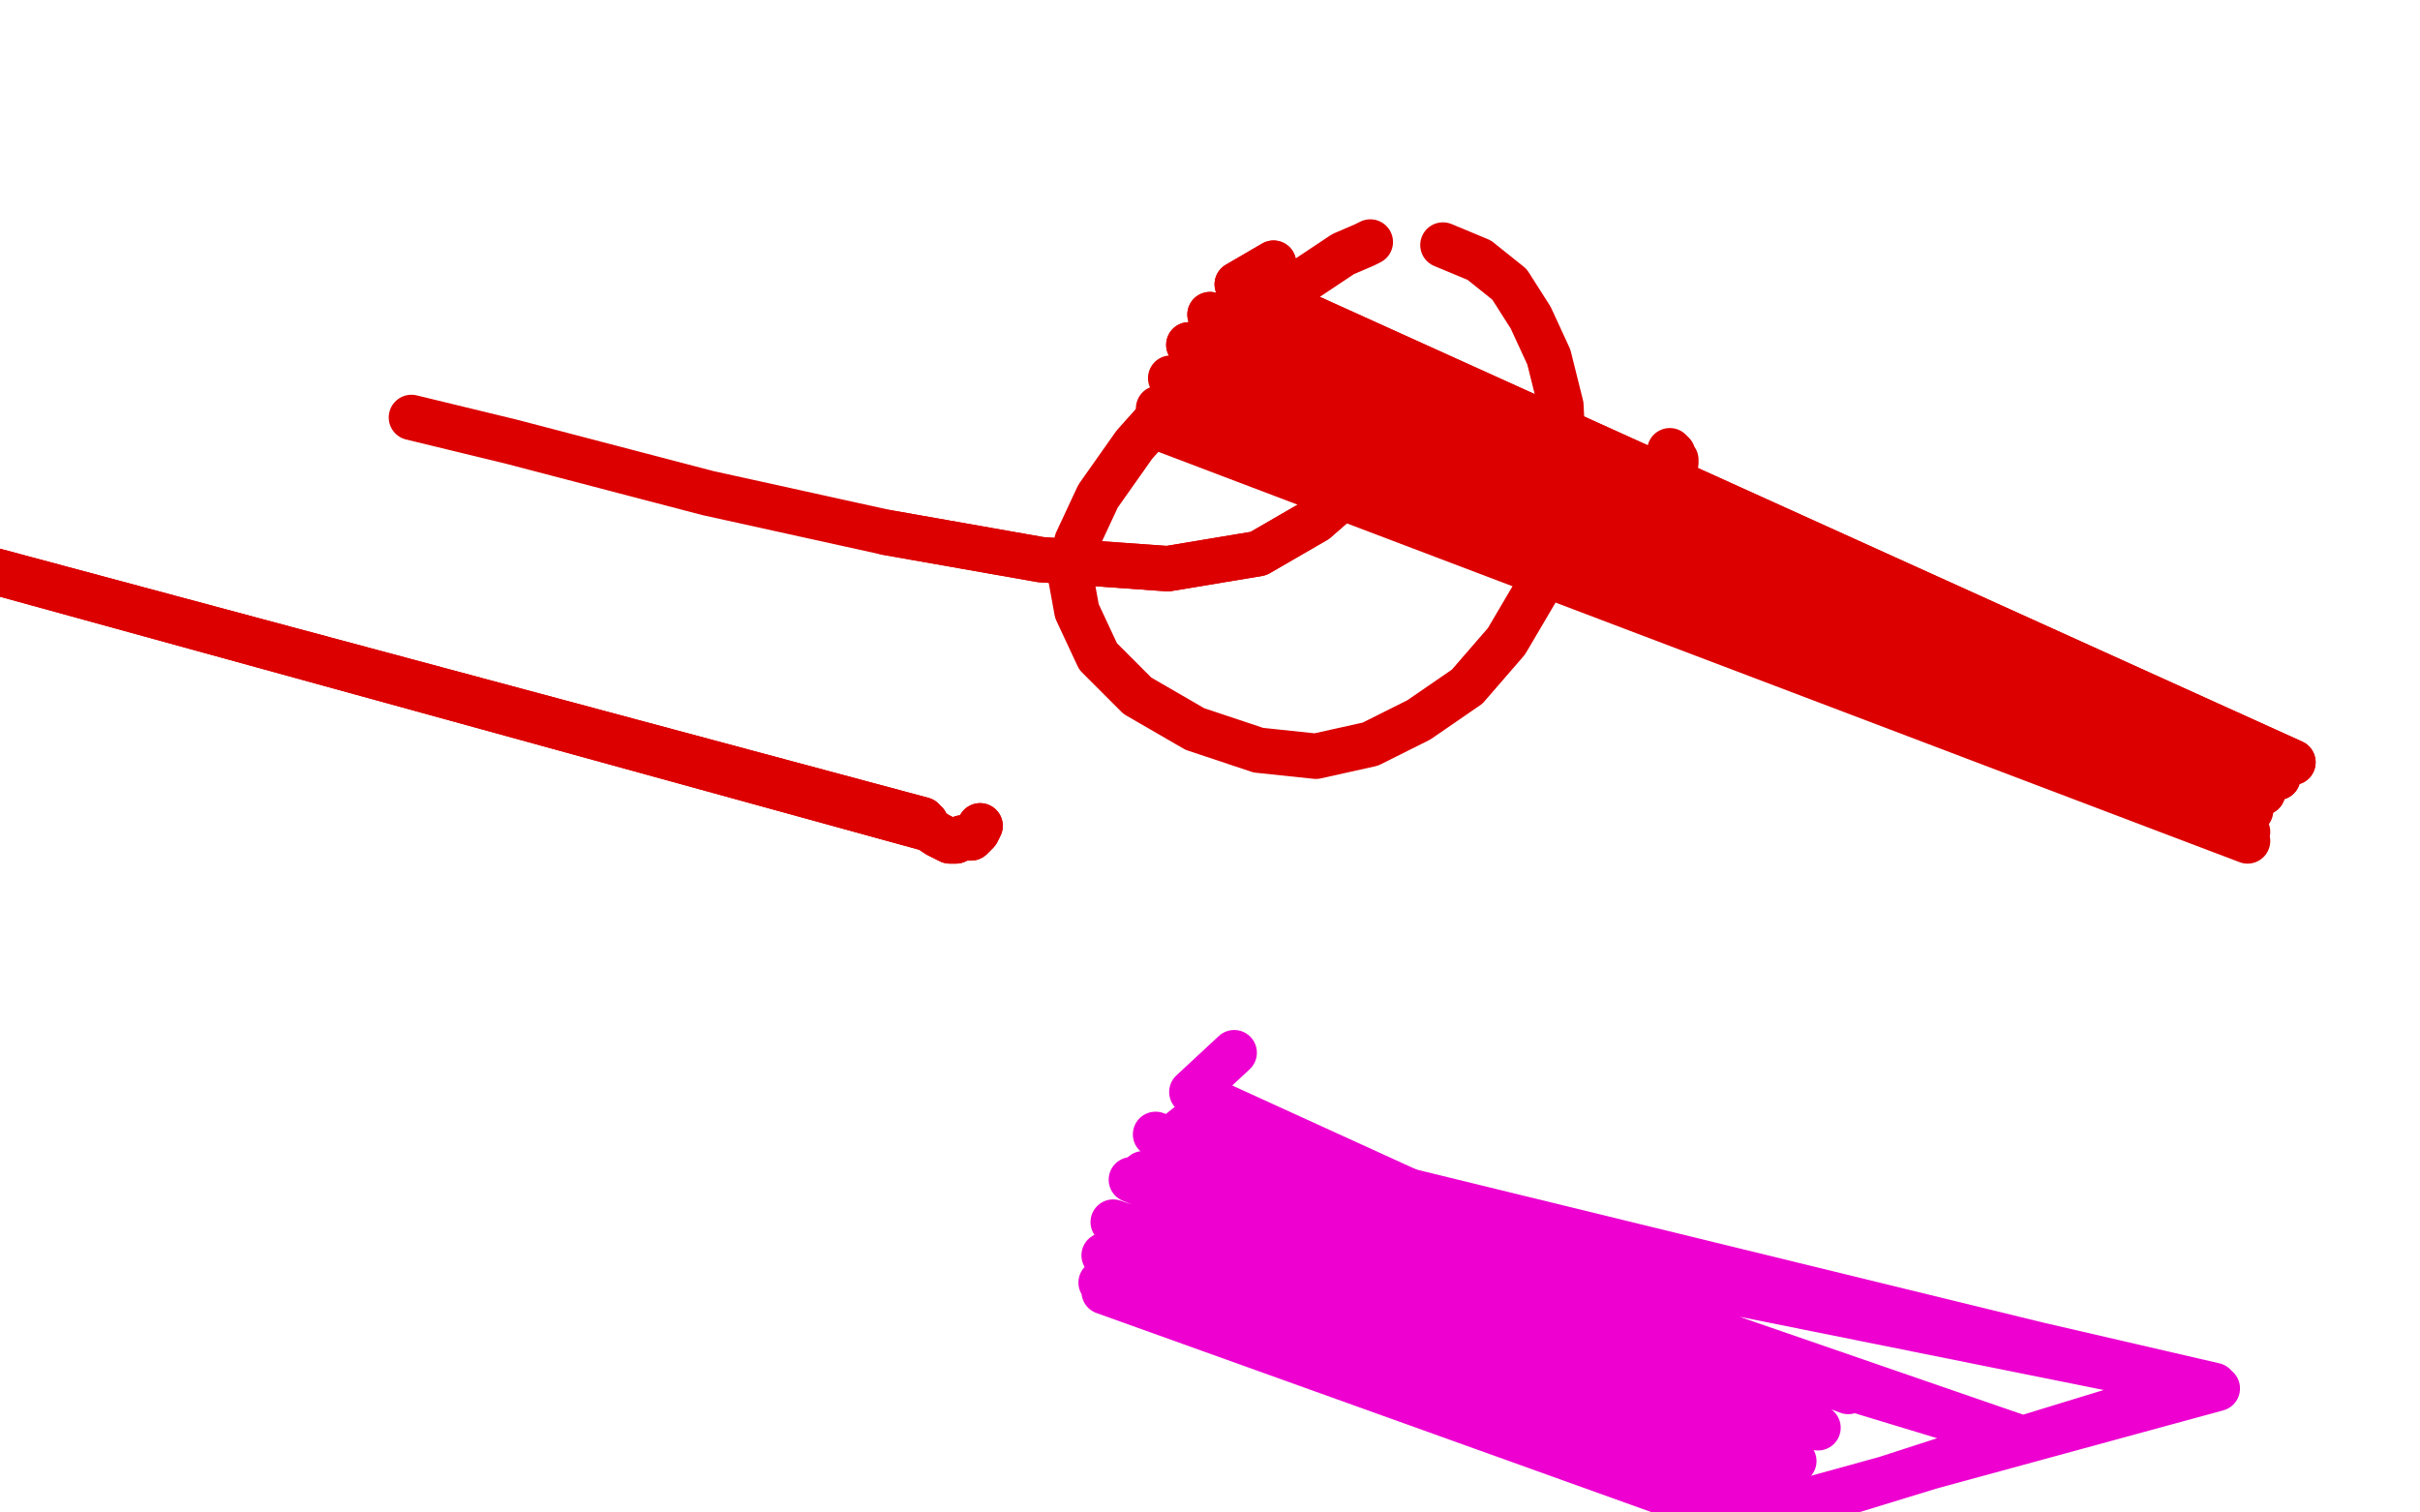 <?xml version="1.0" standalone="no"?>
<!DOCTYPE svg PUBLIC "-//W3C//DTD SVG 1.1//EN"
"http://www.w3.org/Graphics/SVG/1.1/DTD/svg11.dtd">

<svg width="800" height="500" version="1.1" xmlns="http://www.w3.org/2000/svg" xmlns:xlink="http://www.w3.org/1999/xlink" style="stroke-antialiasing: false"><desc>This SVG has been created on https://colorillo.com/</desc><rect x='0' y='0' width='800' height='500' style='fill: rgb(255,255,255); stroke-width:0' /><polyline points="324,273 323,275 323,275 322,276 322,276 321,277 321,277 320,277 320,277 318,277 318,277 316,278 314,278 312,277 310,276 307,274 -49,176 306,272 -49,176 305,271 -49,176" style="fill: none; stroke: #dc0000; stroke-width: 15; stroke-linejoin: round; stroke-linecap: round; stroke-antialiasing: false; stroke-antialias: 0; opacity: 1.0"/>
<polyline points="324,273 323,275 323,275 322,276 322,276 321,277 321,277 320,277 320,277 318,277 316,278 314,278 312,277 310,276 307,274 -49,176 306,272 -49,176 305,271 -49,176 305,271 -49,176 305,271 -49,176" style="fill: none; stroke: #dc0000; stroke-width: 15; stroke-linejoin: round; stroke-linecap: round; stroke-antialiasing: false; stroke-antialias: 0; opacity: 1.0"/>
<polyline points="453,80 451,81 451,81 444,84 444,84 429,94 429,94 409,110 409,110 400,119 400,119 375,147 375,147 363,164 363,164 356,179 354,191 356,202 363,217 376,230 395,241 416,248 435,250 453,246 469,238 485,227 498,212 508,195 515,176 517,154 516,134 512,118 506,105 499,94 489,86 477,81" style="fill: none; stroke: #dc0000; stroke-width: 15; stroke-linejoin: round; stroke-linecap: round; stroke-antialiasing: false; stroke-antialias: 0; opacity: 1.0"/>
<polyline points="421,87 409,94 409,94 758,252 758,252 400,104 400,104 753,257 753,257 393,114 393,114 748,262 748,262" style="fill: none; stroke: #dc0000; stroke-width: 15; stroke-linejoin: round; stroke-linecap: round; stroke-antialiasing: false; stroke-antialias: 0; opacity: 1.0"/>
<polyline points="421,87 409,94 409,94 758,252 758,252 400,104 400,104 753,257 753,257 393,114 393,114 748,262 387,125 744,268 383,135 743,275 382,141 743,278" style="fill: none; stroke: #dc0000; stroke-width: 15; stroke-linejoin: round; stroke-linecap: round; stroke-antialiasing: false; stroke-antialias: 0; opacity: 1.0"/>
<polyline points="570,189 570,189 570,189 571,187 571,187 572,187 572,187 573,185 573,185 565,175 565,175" style="fill: none; stroke: #dc0000; stroke-width: 15; stroke-linejoin: round; stroke-linecap: round; stroke-antialiasing: false; stroke-antialias: 0; opacity: 1.0"/>
<polyline points="552,149 552,150 552,150 552,149 552,149 553,150 553,150 553,151 553,151 554,152 554,152 554,153 554,153" style="fill: none; stroke: #dc0000; stroke-width: 15; stroke-linejoin: round; stroke-linecap: round; stroke-antialiasing: false; stroke-antialias: 0; opacity: 1.0"/>
<polyline points="453,156 452,158 452,158 451,158 451,158 435,172 435,172 416,183 416,183 386,188 386,188 344,185 344,185 293,176 293,176" style="fill: none; stroke: #dc0000; stroke-width: 15; stroke-linejoin: round; stroke-linecap: round; stroke-antialiasing: false; stroke-antialias: 0; opacity: 1.0"/>
<polyline points="453,156 452,158 452,158 451,158 451,158 435,172 435,172 416,183 416,183 386,188 386,188 344,185 344,185 293,176 234,163 169,146 136,138" style="fill: none; stroke: #dc0000; stroke-width: 15; stroke-linejoin: round; stroke-linecap: round; stroke-antialiasing: false; stroke-antialias: 0; opacity: 1.0"/>
<polyline points="394,371 389,375 389,375 733,459 733,459 601,495 601,495 670,476 670,476 386,378 386,378 732,458 732,458 599,496 599,496 668,476 668,476 378,388 378,388 726,458 726,458 592,499 592,499 663,476 663,476" style="fill: none; stroke: #ed00d0; stroke-width: 15; stroke-linejoin: round; stroke-linecap: round; stroke-antialiasing: false; stroke-antialias: 0; opacity: 1.0"/>
<polyline points="408,348 394,361 394,361 611,460 611,460 382,375 382,375 601,472 601,472 374,390 374,390 593,483 593,483 368,404 368,404 588,493 588,493 365,415 365,415 586,500 586,500 364,424 364,424 587,506 587,506 365,427 365,427 588,507 588,507" style="fill: none; stroke: #ed00d0; stroke-width: 15; stroke-linejoin: round; stroke-linecap: round; stroke-antialiasing: false; stroke-antialias: 0; opacity: 1.0"/>
</svg>
